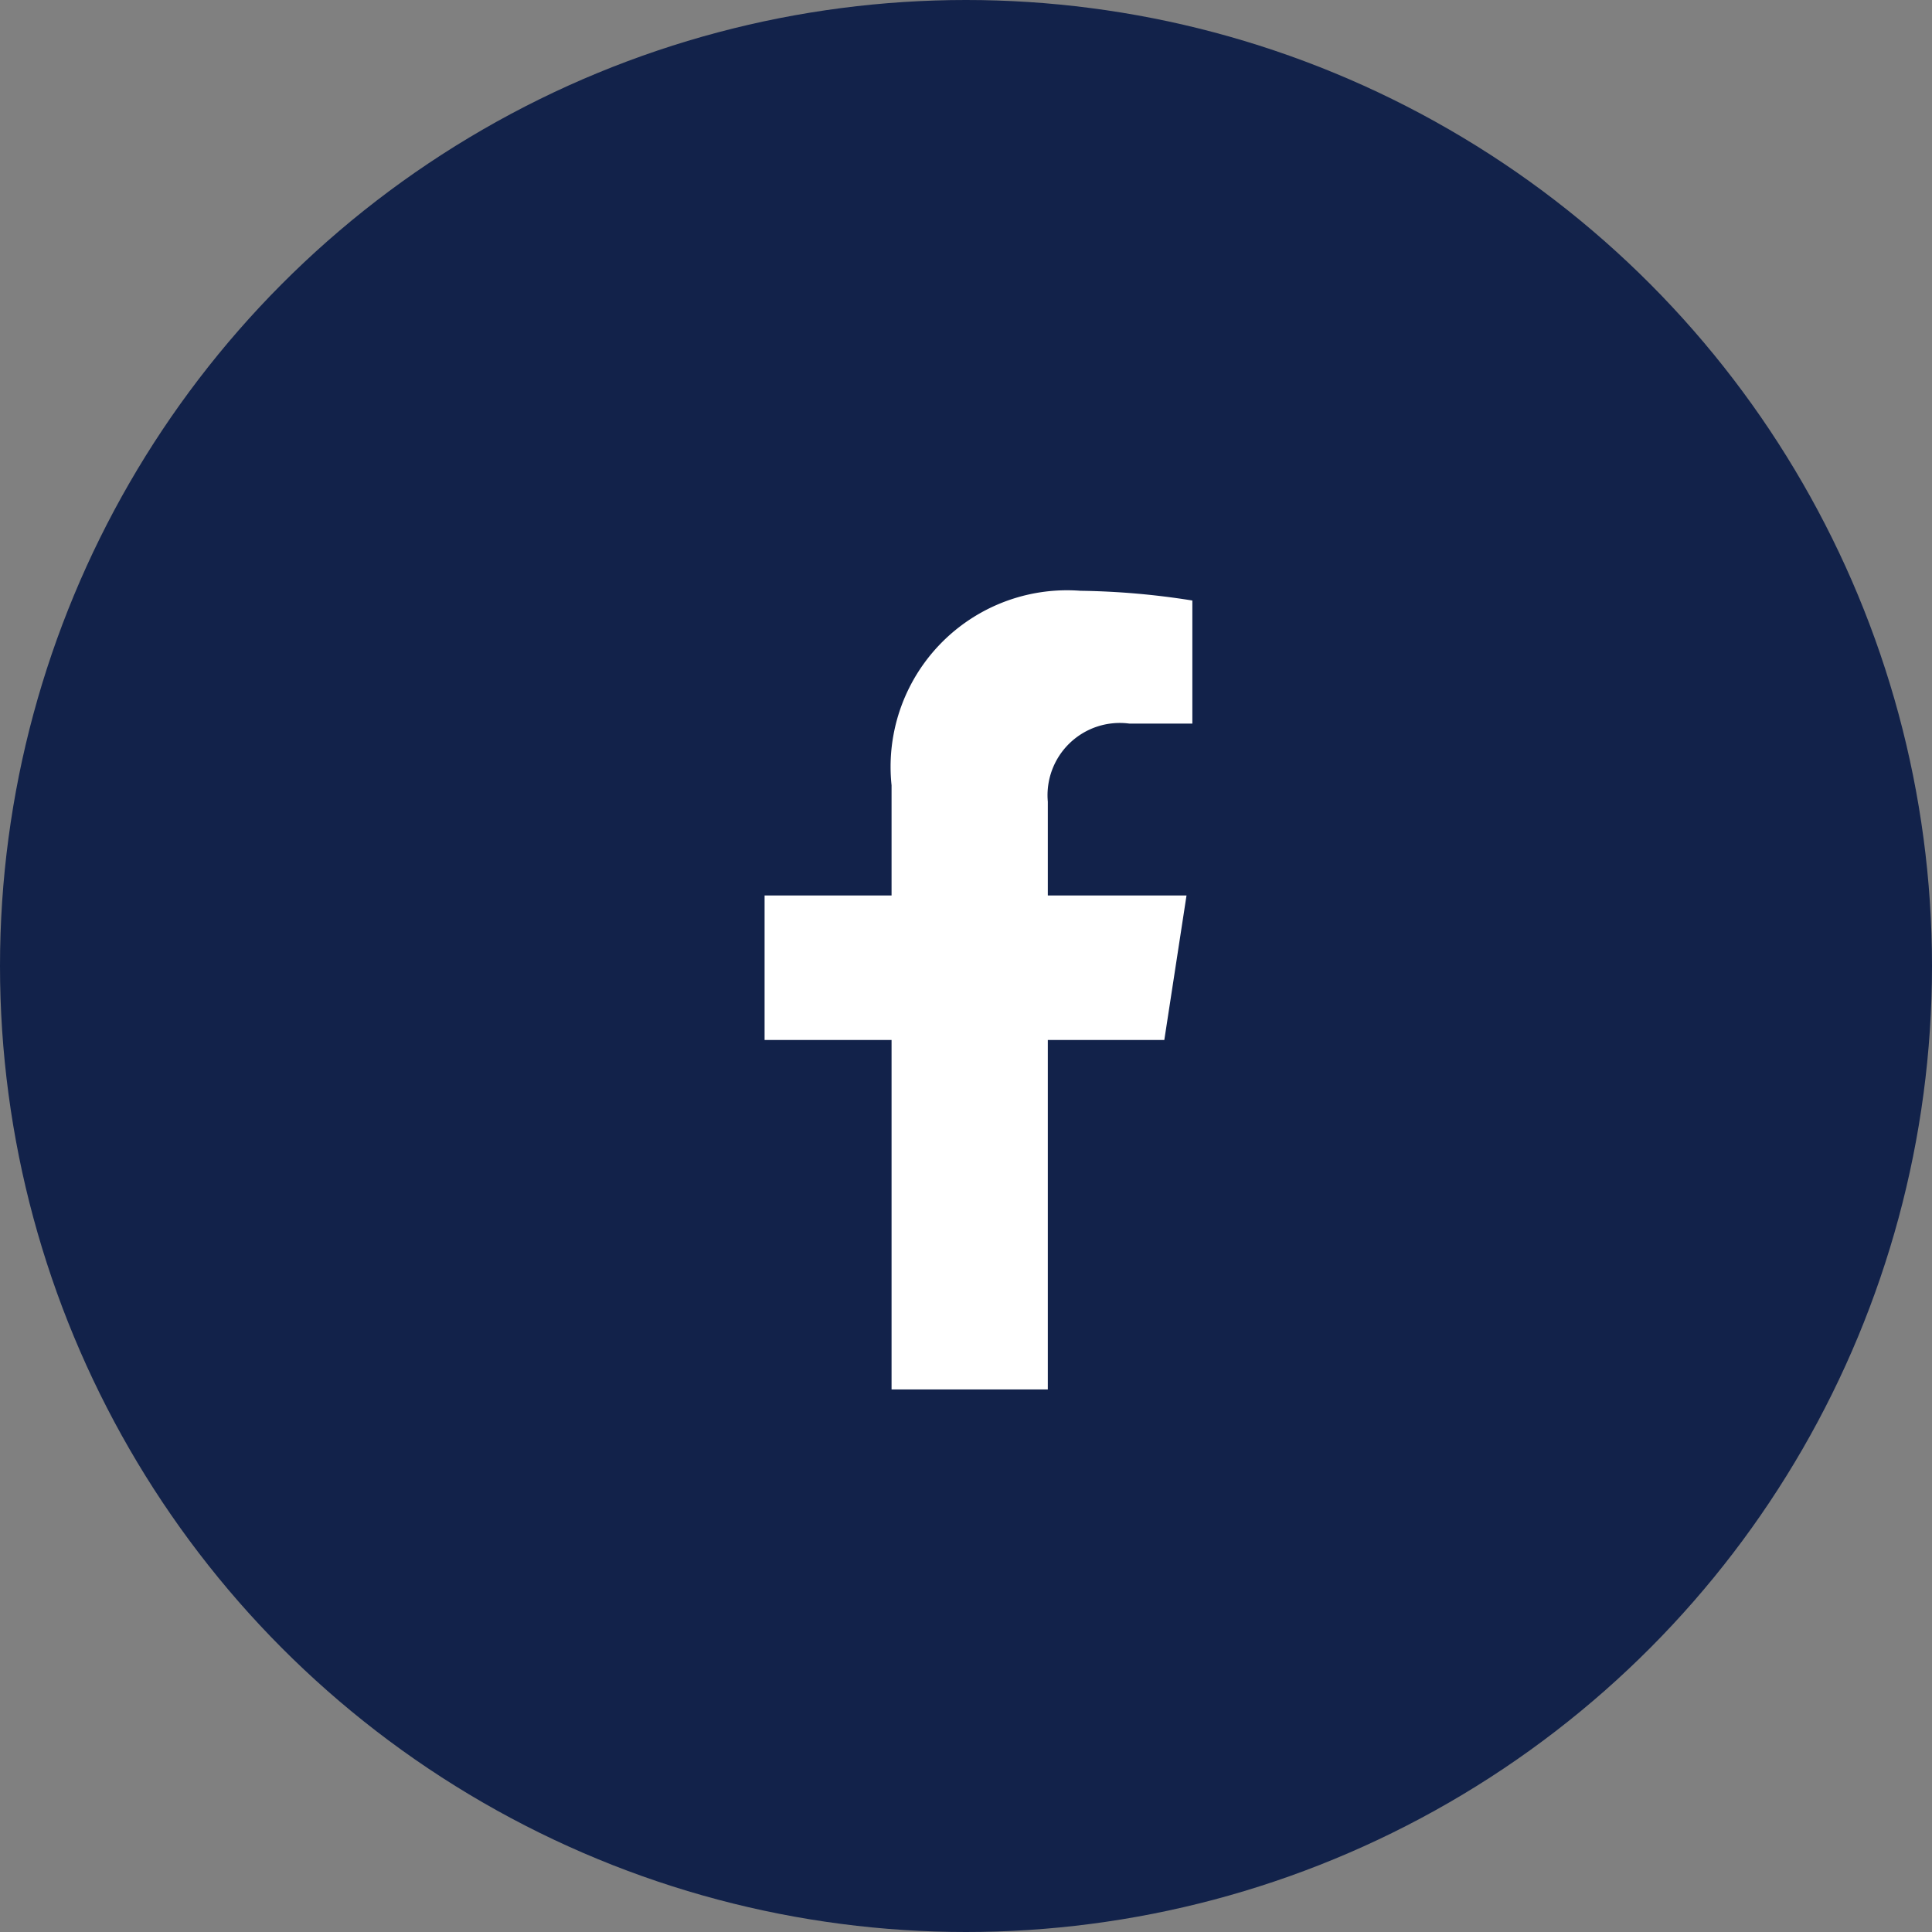 <?xml version="1.0" encoding="UTF-8"?>
<svg xmlns="http://www.w3.org/2000/svg" width="31.146" height="31.146" viewBox="0 0 31.146 31.146">
  <rect x="0" y="0" width="31.146" height="31.146" fill="#808080" stroke="none"/>
  <g id="Group_939" data-name="Group 939" transform="translate(-241 -5039.427)">
    <circle id="Ellipse_55" data-name="Ellipse 55" cx="15.573" cy="15.573" r="15.573" transform="translate(241 5039.427)" fill="#12224a"></circle>
    <path id="FontAwsome_facebook-f_" data-name="FontAwsome (facebook-f)" d="M29.334,7.242l.358-2.33H27.456V3.4a1.165,1.165,0,0,1,1.314-1.259h1.016V.157A12.4,12.4,0,0,0,27.982,0a2.845,2.845,0,0,0-3.045,3.136V4.912H22.89v2.33h2.047v5.633h2.519V7.242Z" transform="translate(230.436 5048.951)" fill="#fff"></path>
  </g>
</svg>
